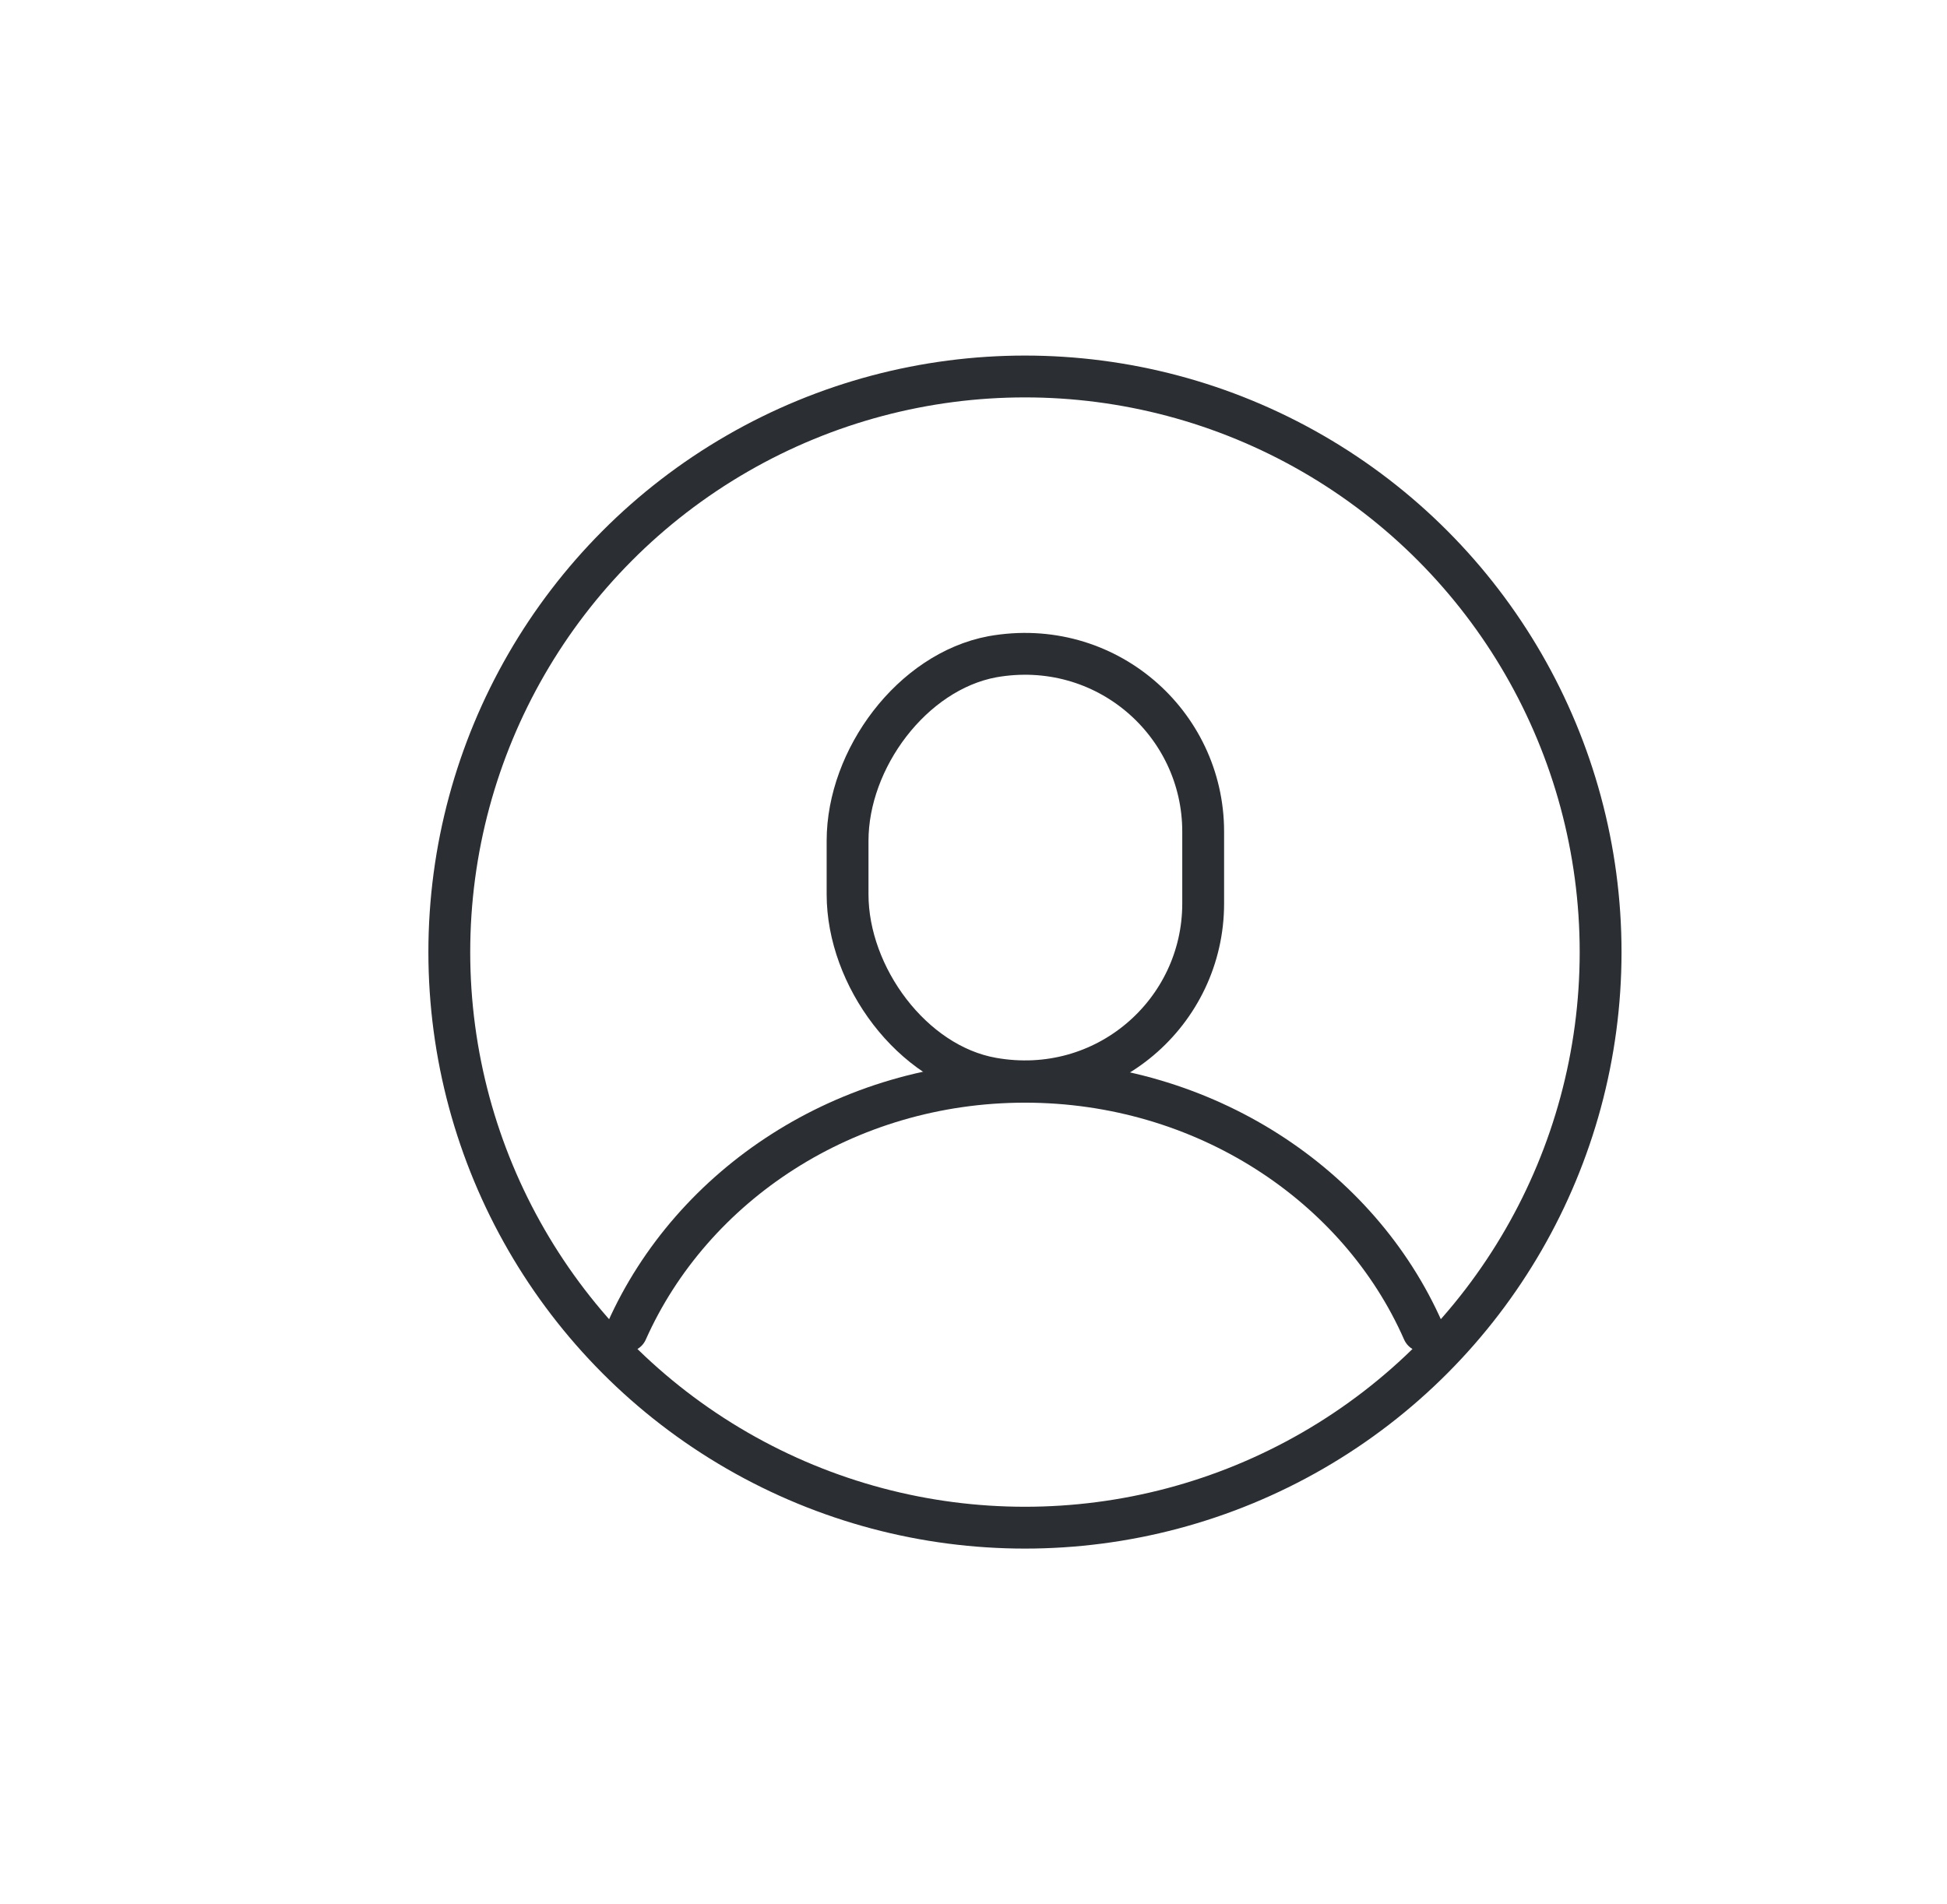 <?xml version="1.0" encoding="utf-8"?>
<!-- Generator: Adobe Illustrator 24.0.3, SVG Export Plug-In . SVG Version: 6.00 Build 0)  -->
<svg version="1.1" id="Calque_1" xmlns="http://www.w3.org/2000/svg" xmlns:xlink="http://www.w3.org/1999/xlink" x="0px" y="0px"
	 viewBox="0 0 23.27 22.76" style="enable-background:new 0 0 23.27 22.76;" xml:space="preserve">
<style type="text/css">
	.st0{fill:none;stroke:#2B2E32;stroke-width:0.5;stroke-linecap:round;stroke-linejoin:round;stroke-miterlimit:10;}
</style>
<g>
	<circle class="st0" cx="12.25" cy="11.38" r="6.88"/>
	<g>
		<path class="st0" d="M14.38,10.8c0,1.3-1.17,2.33-2.52,2.09c-0.96-0.17-1.73-1.22-1.73-2.2v-0.64c0-0.98,0.77-2.02,1.73-2.2
			c1.35-0.24,2.52,0.79,2.52,2.09V10.8z"/>
		<path class="st0" d="M7.49,15.91c0.78-1.75,2.62-2.98,4.76-2.98s3.99,1.23,4.76,2.98"/>
	</g>
</g>
</svg>
